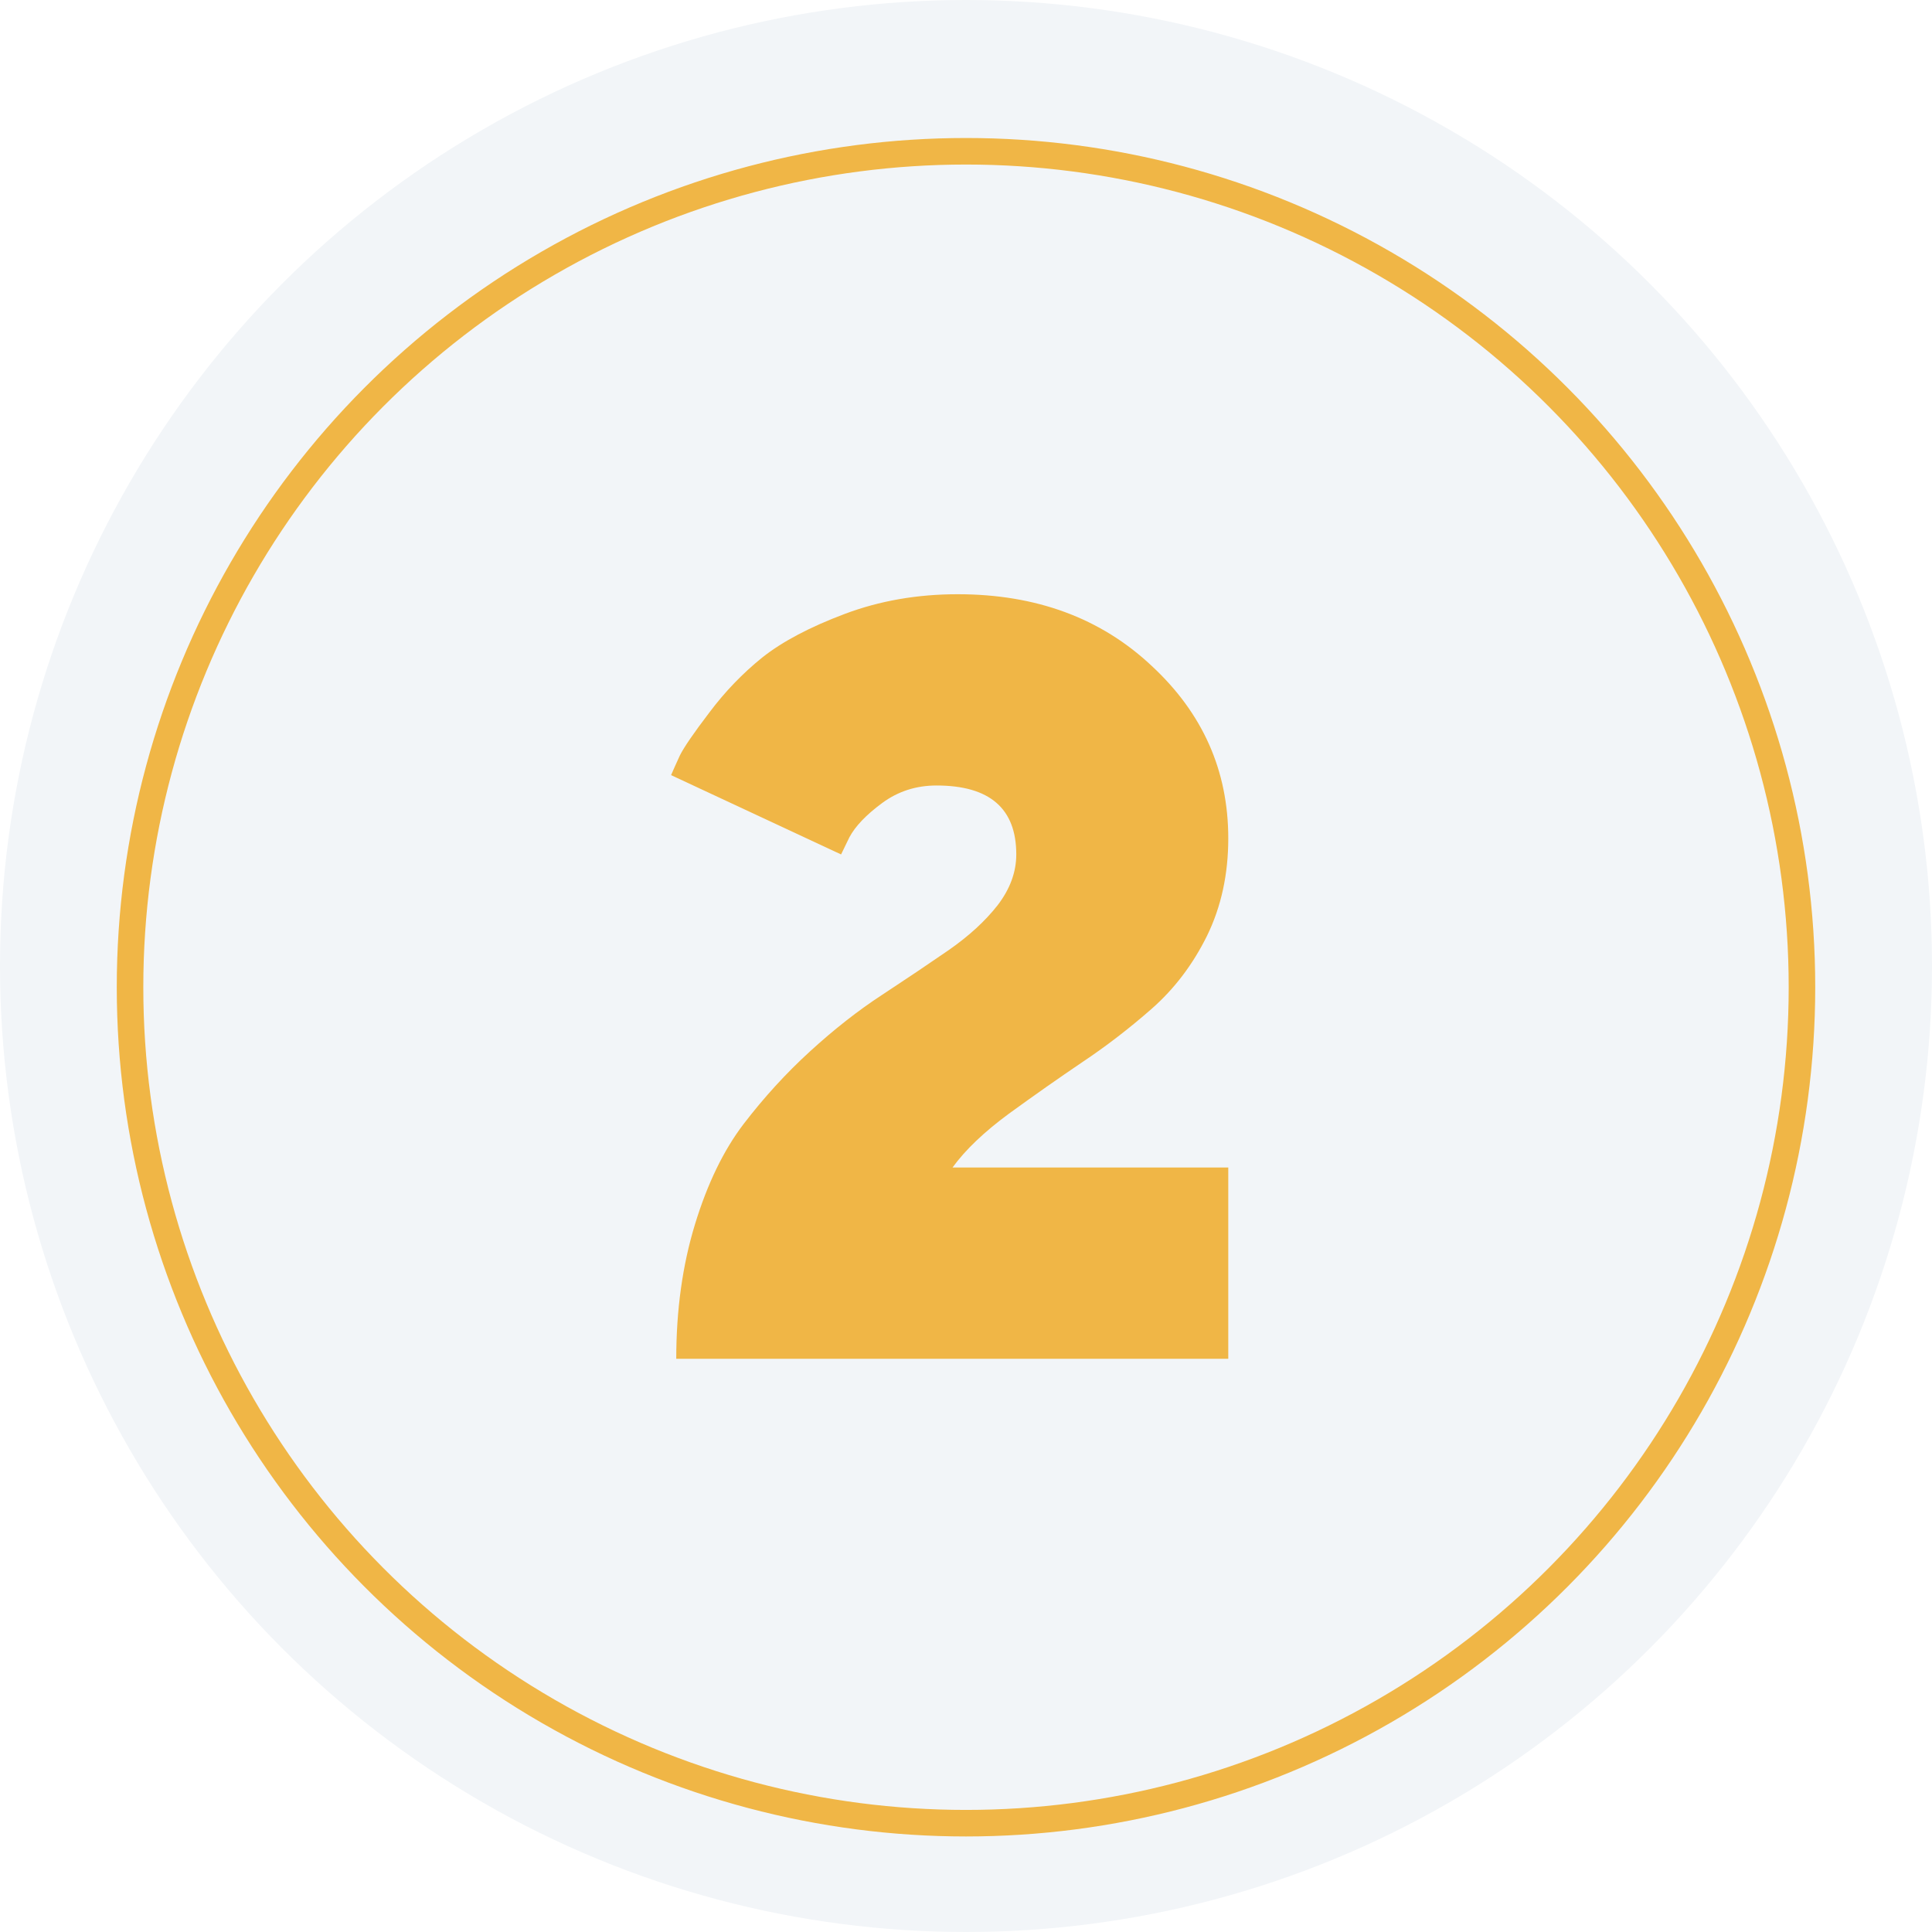 <?xml version="1.0" encoding="UTF-8"?> <svg xmlns="http://www.w3.org/2000/svg" width="364" height="364" viewBox="0 0 364 364" fill="none"> <circle cx="182" cy="182" r="182" fill="#F2F5F8"></circle> <g filter="url(#filter0_i)"> <circle cx="182" cy="182" r="157.5" stroke="#F0B646" stroke-width="5"></circle> </g> <path d="M231.414 256H127.41C127.41 246.82 128.582 238.389 130.926 230.707C133.27 223.025 136.329 216.71 140.105 211.762C143.947 206.749 148.113 202.191 152.605 198.09C157.163 193.923 161.688 190.375 166.18 187.445C170.737 184.451 174.904 181.651 178.68 179.047C182.521 176.378 185.613 173.546 187.957 170.551C190.301 167.491 191.473 164.301 191.473 160.98C191.473 152.322 186.46 147.992 176.434 147.992C172.592 147.992 169.174 149.099 166.18 151.312C163.185 153.526 161.134 155.674 160.027 157.758L158.465 160.98L126.434 146.039C126.824 145.128 127.378 143.891 128.094 142.328C128.875 140.766 130.73 138.064 133.66 134.223C136.59 130.316 139.91 126.866 143.621 123.871C147.397 120.876 152.573 118.142 159.148 115.668C165.724 113.194 172.82 111.957 180.438 111.957C195.216 111.957 207.391 116.449 216.961 125.434C226.596 134.353 231.414 145.193 231.414 157.953C231.414 164.724 230.079 170.844 227.41 176.312C224.741 181.716 221.258 186.306 216.961 190.082C212.729 193.793 208.367 197.146 203.875 200.141C199.448 203.135 194.858 206.358 190.105 209.809C185.418 213.259 181.87 216.645 179.461 219.965H231.414V256Z" fill="#F0B646"></path> <defs> <filter id="filter0_i" x="22" y="22" width="320" height="324" filterUnits="userSpaceOnUse" color-interpolation-filters="sRGB"> <feFlood flood-opacity="0" result="BackgroundImageFix"></feFlood> <feBlend mode="normal" in="SourceGraphic" in2="BackgroundImageFix" result="shape"></feBlend> <feColorMatrix in="SourceAlpha" type="matrix" values="0 0 0 0 0 0 0 0 0 0 0 0 0 0 0 0 0 0 127 0" result="hardAlpha"></feColorMatrix> <feOffset dy="4"></feOffset> <feGaussianBlur stdDeviation="3.5"></feGaussianBlur> <feComposite in2="hardAlpha" operator="arithmetic" k2="-1" k3="1"></feComposite> <feColorMatrix type="matrix" values="0 0 0 0 0 0 0 0 0 0 0 0 0 0 0 0 0 0 0.15 0"></feColorMatrix> <feBlend mode="normal" in2="shape" result="effect1_innerShadow"></feBlend> </filter> </defs> </svg> 